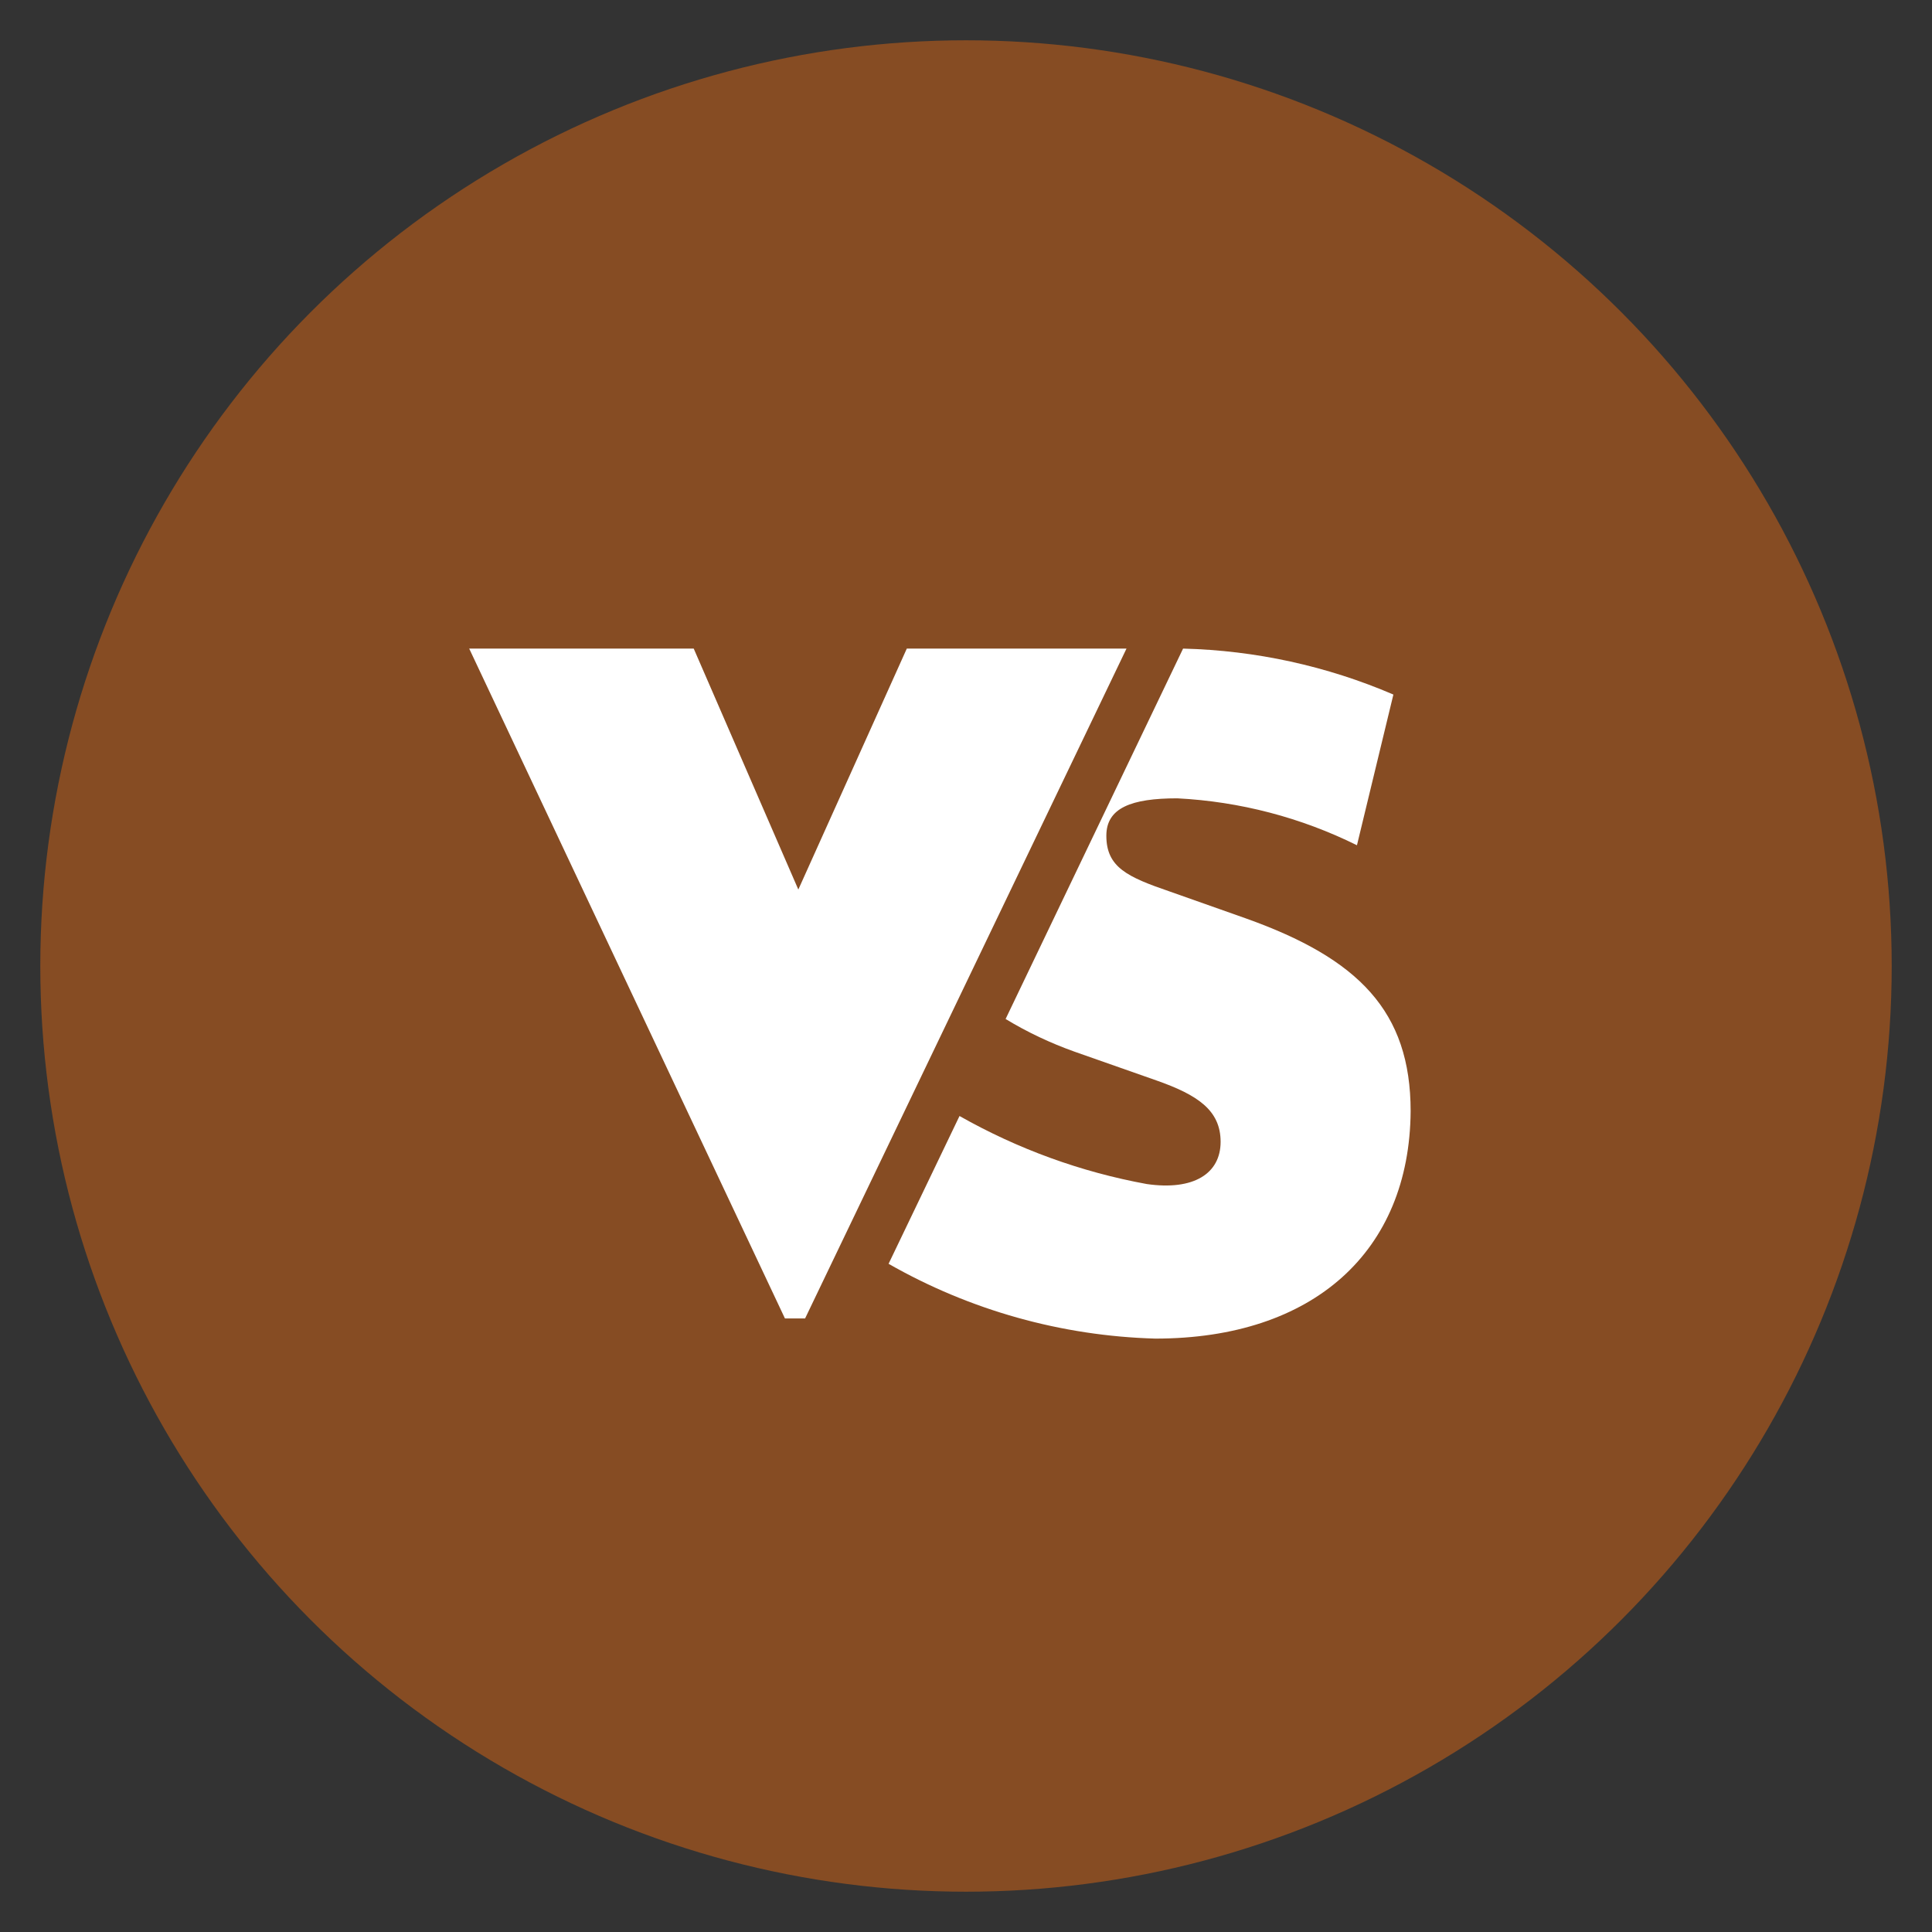 <svg width="14" height="14" viewBox="0 0 14 14" fill="none" xmlns="http://www.w3.org/2000/svg">
<rect x="0" y="0" width="14" height="14" fill="#333333" stroke="none"/>
<circle cx="7" cy="7" r="6.708" fill="#864C23"/>
<path d="M5.688 9.554L3.4 4.7H5.027L5.785 6.446L6.571 4.7H8.163L5.834 9.554H5.688ZM8.372 9.7C7.693 9.681 7.029 9.495 6.439 9.158L6.953 8.087C7.375 8.326 7.833 8.493 8.31 8.58C8.65 8.629 8.845 8.504 8.845 8.274C8.845 8.045 8.678 7.934 8.379 7.829L7.787 7.621C7.613 7.559 7.445 7.48 7.287 7.384L8.573 4.7C9.098 4.713 9.615 4.826 10.097 5.033L9.833 6.125C9.427 5.924 8.984 5.808 8.531 5.785C8.198 5.785 8.017 5.854 8.017 6.056C8.017 6.285 8.17 6.355 8.476 6.46L9.025 6.654C9.846 6.946 10.222 7.329 10.222 8.052C10.215 9.067 9.519 9.7 8.372 9.7Z" fill="white"/>
</svg>
